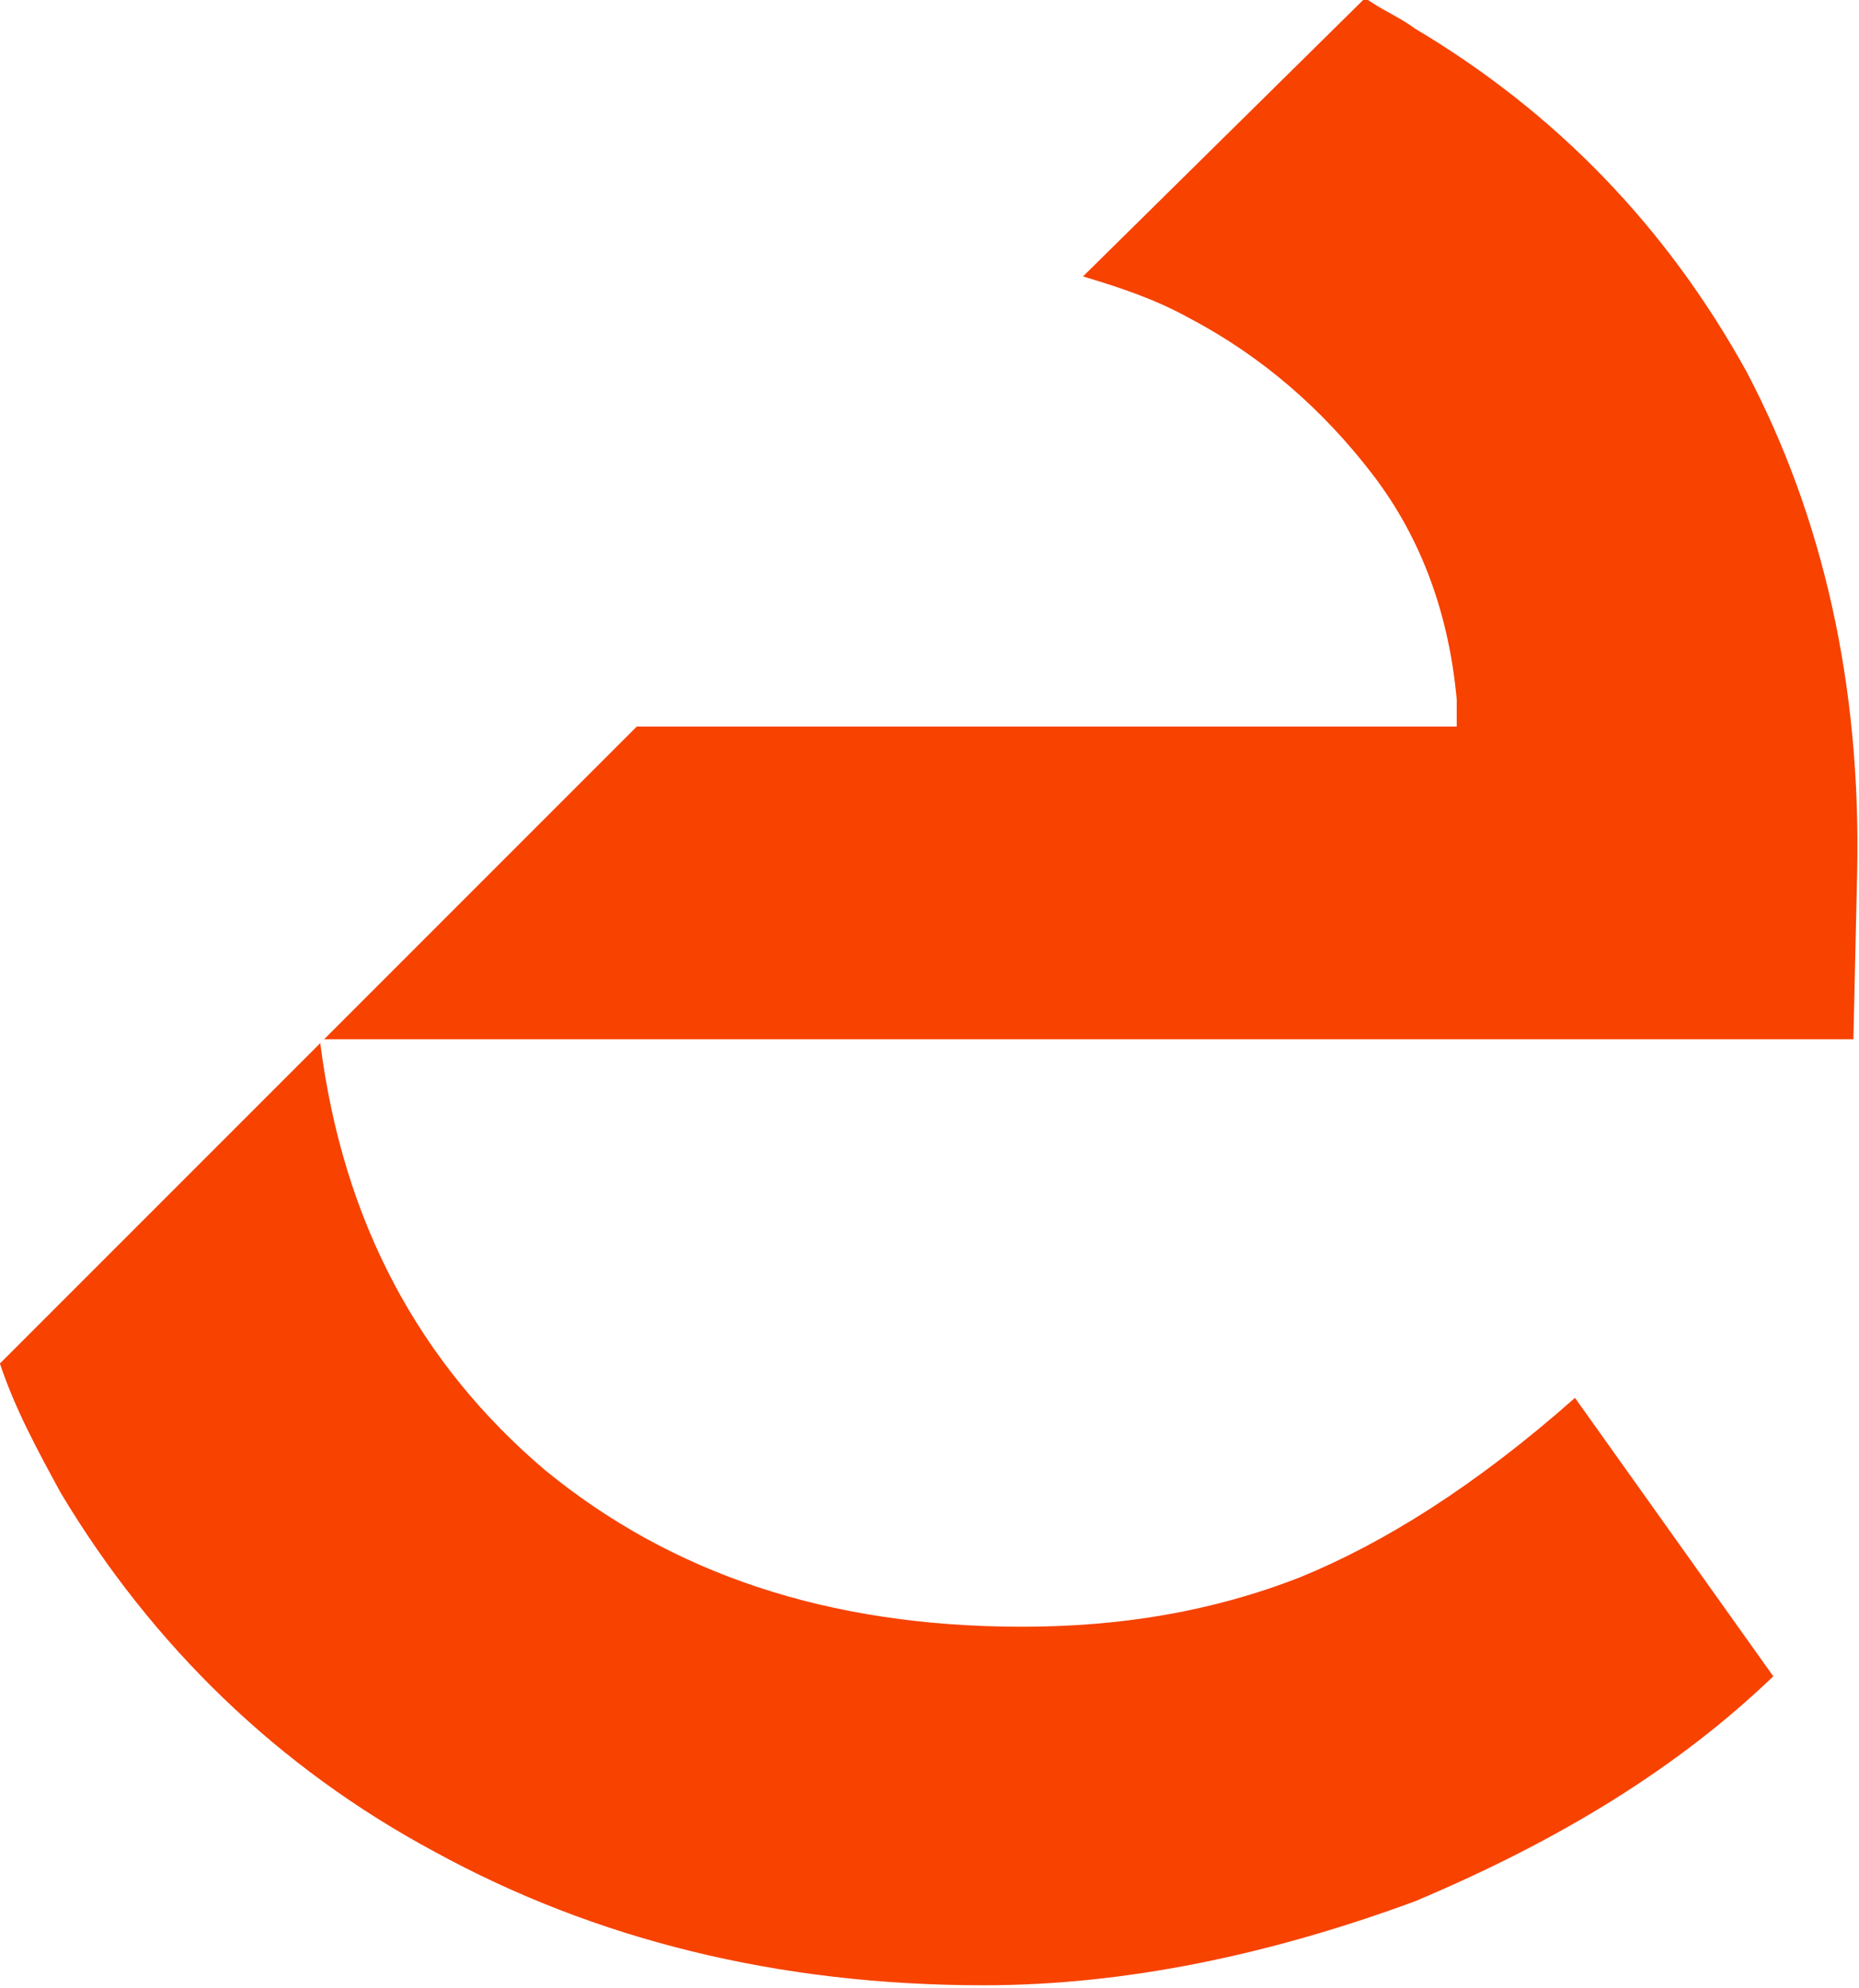 <?xml version="1.0" encoding="UTF-8" standalone="no"?>
<!DOCTYPE svg PUBLIC "-//W3C//DTD SVG 1.1//EN" "http://www.w3.org/Graphics/SVG/1.1/DTD/svg11.dtd">
<svg width="100%" height="100%" viewBox="0 0 1767 1889" version="1.1" xmlns="http://www.w3.org/2000/svg" xmlns:xlink="http://www.w3.org/1999/xlink" xml:space="preserve" xmlns:serif="http://www.serif.com/" style="fill-rule:evenodd;clip-rule:evenodd;stroke-linejoin:round;stroke-miterlimit:2;">
    <g transform="matrix(1,0,0,1,-1116.6,-1193.37)">
        <g transform="matrix(1.74,0,0,1.74,-4126.71,-6983.79)">
            <g transform="matrix(2083.33,0,0,2083.33,2890.43,5762.99)">
                <path d="M0.059,-0.153L0.143,-0.237C0.149,-0.19 0.169,-0.153 0.202,-0.125C0.235,-0.098 0.276,-0.084 0.327,-0.084C0.353,-0.084 0.377,-0.088 0.4,-0.097C0.422,-0.106 0.446,-0.121 0.472,-0.144L0.524,-0.071C0.499,-0.047 0.468,-0.028 0.43,-0.012C0.392,0.002 0.354,0.01 0.317,0.01C0.263,0.01 0.215,-0.002 0.173,-0.025C0.132,-0.047 0.099,-0.079 0.075,-0.119C0.069,-0.13 0.063,-0.141 0.059,-0.153Z" style="fill:rgb(247,66,0);"/>
            </g>
            <g transform="matrix(2083.33,0,0,2083.33,2890.43,5762.99)">
                <path d="M0.226,-0.32L0.441,-0.32L0.441,-0.327C0.439,-0.349 0.432,-0.369 0.419,-0.386C0.406,-0.403 0.39,-0.417 0.371,-0.427C0.362,-0.432 0.353,-0.435 0.343,-0.438L0.417,-0.511C0.421,-0.508 0.426,-0.506 0.43,-0.503C0.467,-0.481 0.496,-0.451 0.517,-0.413C0.537,-0.375 0.547,-0.331 0.546,-0.282L0.545,-0.238L0.144,-0.238L0.226,-0.32Z" style="fill:rgb(247,66,0);"/>
            </g>
        </g>
    </g>
</svg>
